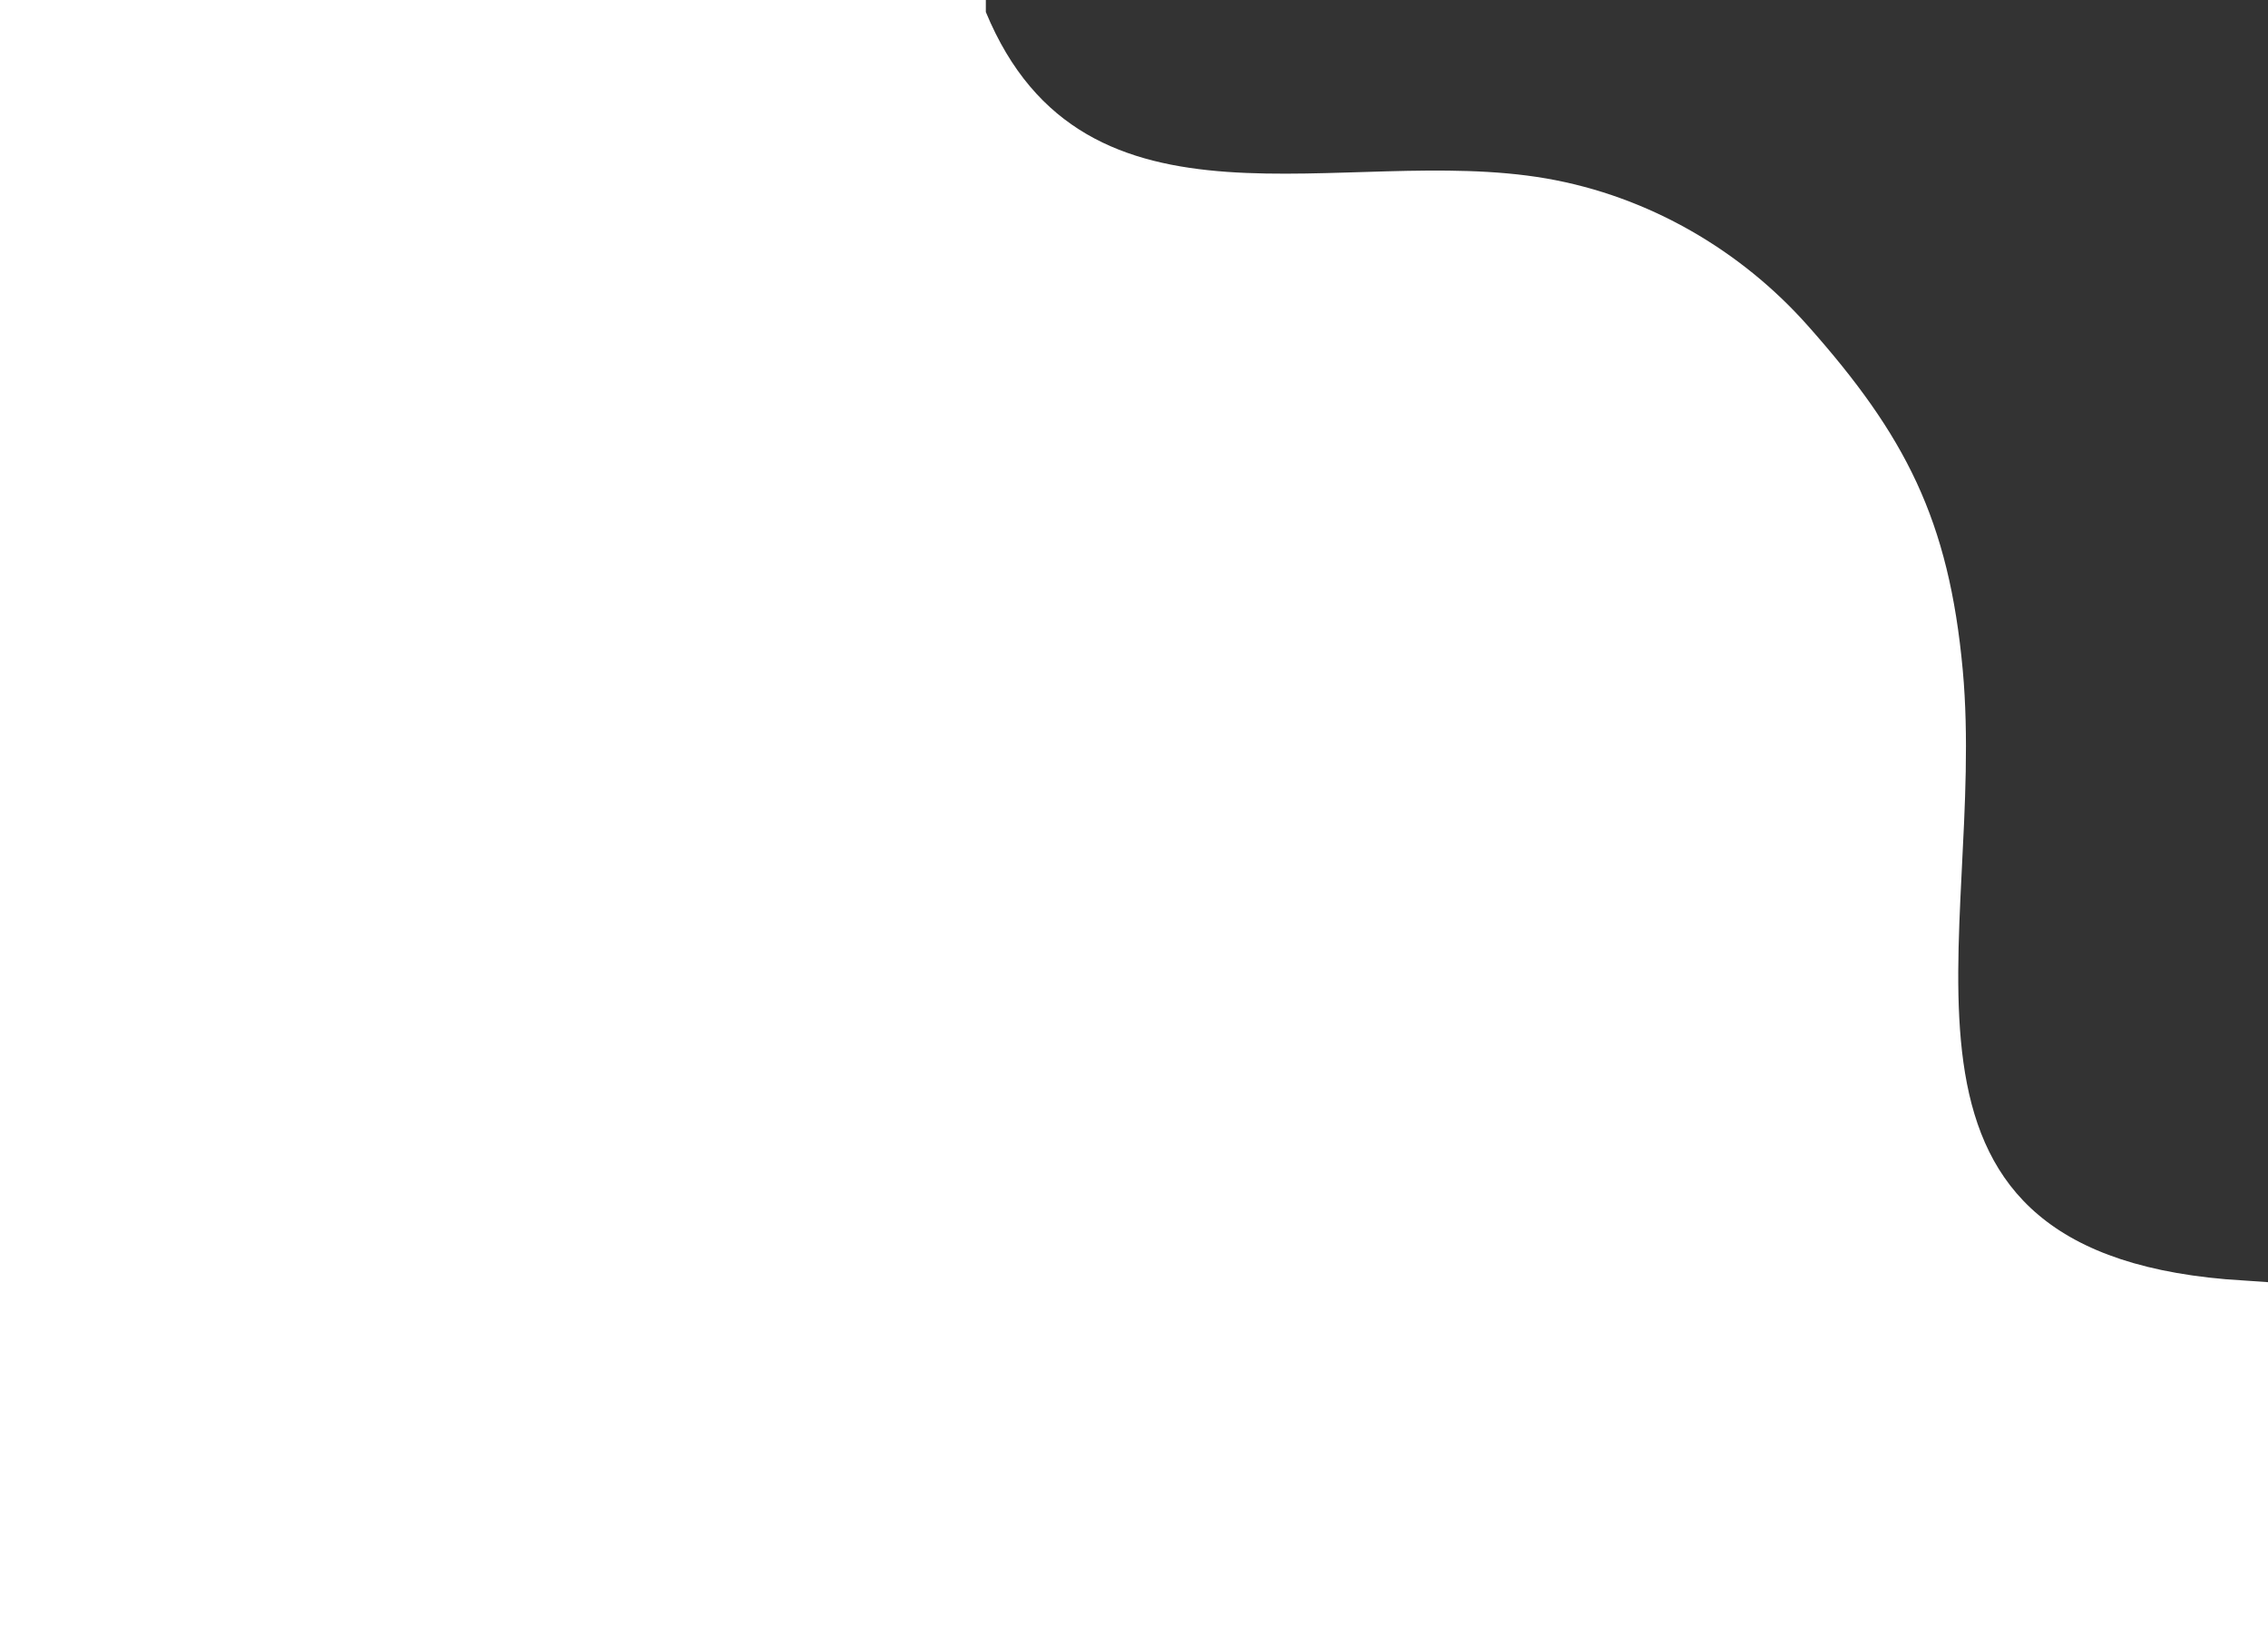 <?xml version="1.0" encoding="UTF-8"?> <svg xmlns="http://www.w3.org/2000/svg" id="_Слой_1" data-name="Слой 1" viewBox="0 0 124.83 90"><rect x="0" y="0" width="124.83" height="90" fill="#333333" stroke="none"/><defs><style> .cls-1 { fill: #fff; } </style></defs><path class="cls-1" d="M122.51,70.4c-20.55-1.76-13.14-18.88-14.48-33.52-.76-8.28-3.16-12.92-8.54-18.97-3.66-4.12-8.73-7.11-14.39-8.09-11.16-1.93-25.39,4.02-30.84-9.16v-.66S0,0,0,0v90h124.83v-19.44c-.77-.06-1.55-.1-2.31-.16Z"></path></svg> 